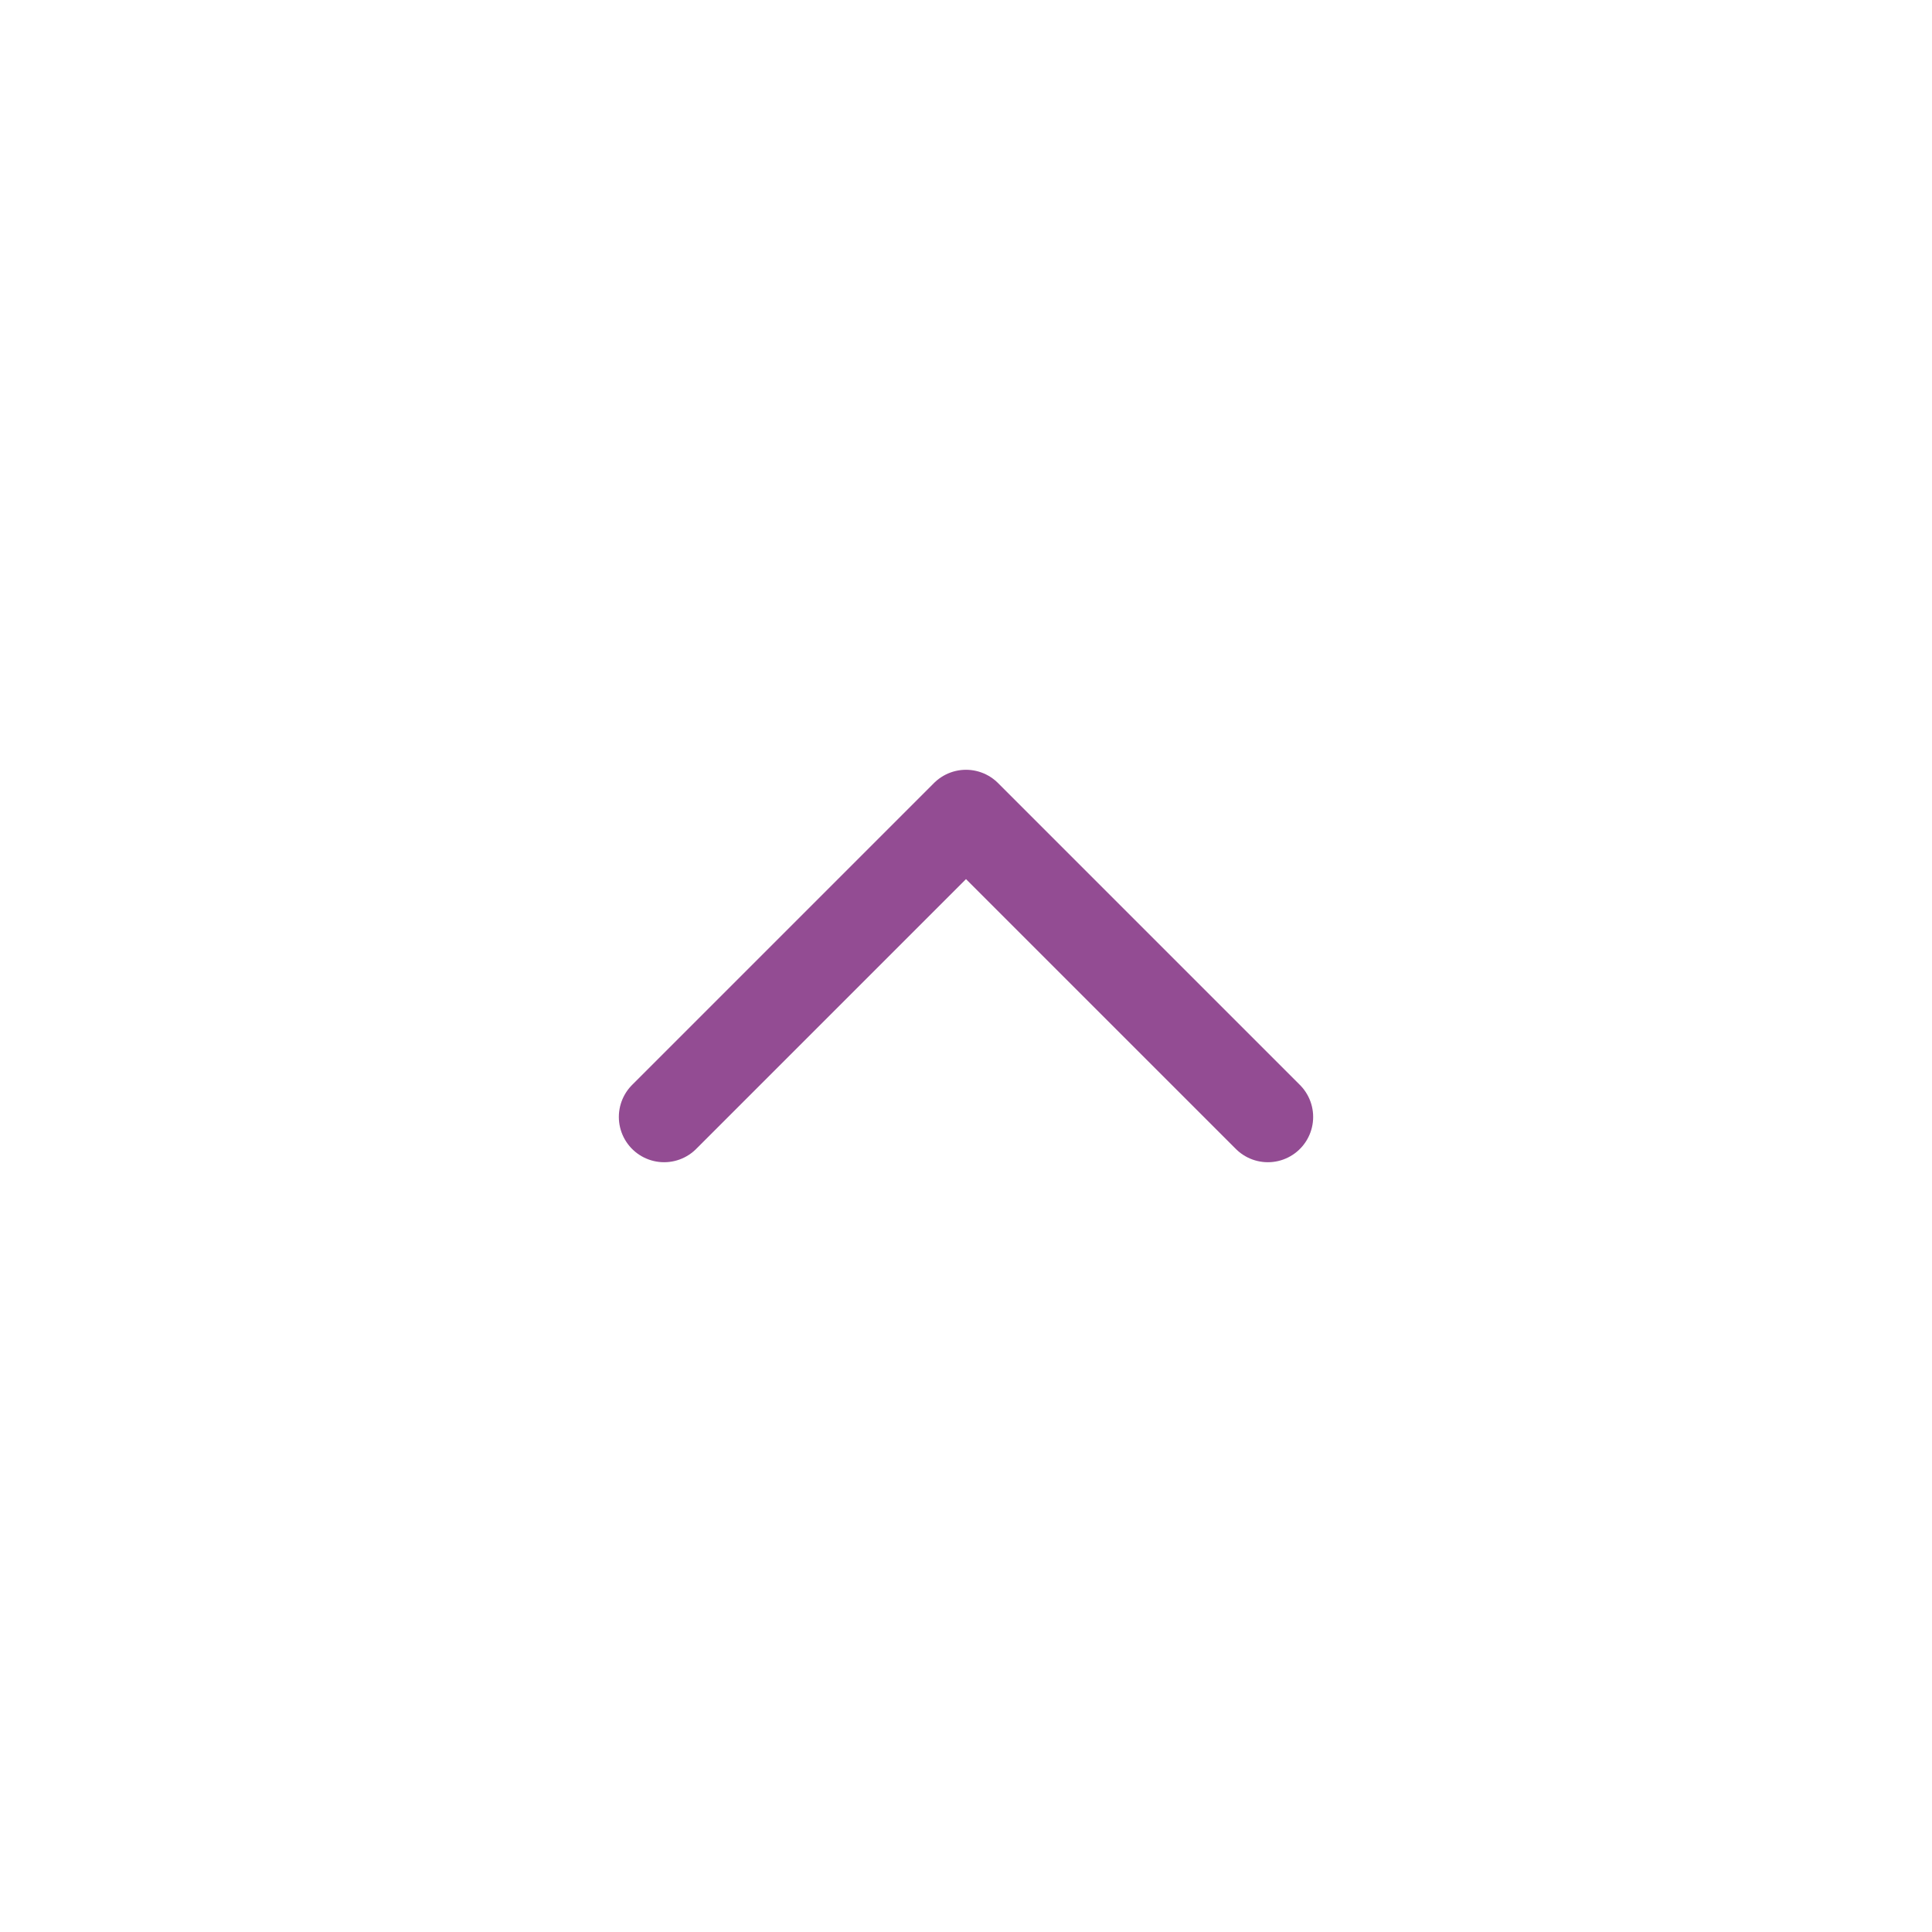 <svg width="40" height="40" viewBox="0 0 40 40" fill="none" xmlns="http://www.w3.org/2000/svg">
<g filter="url(#filter0_ii_5620_226030)">
<rect width="40" height="40" rx="15" fill="white"/>
<rect x="0.625" y="0.625" width="38.75" height="38.75" rx="14.375" stroke="url(#paint0_linear_5620_226030)" stroke-opacity="0.4" stroke-width="1.25"/>
<path d="M13.75 23.125L20 16.875L26.25 23.125" stroke="#934C93" stroke-width="1.875" stroke-linecap="round" stroke-linejoin="round"/>
</g>
<defs>
<filter id="filter0_ii_5620_226030" x="0" y="-2.5" width="40" height="45" filterUnits="userSpaceOnUse" color-interpolation-filters="sRGB">
<feFlood flood-opacity="0" result="BackgroundImageFix"/>
<feBlend mode="normal" in="SourceGraphic" in2="BackgroundImageFix" result="shape"/>
<feColorMatrix in="SourceAlpha" type="matrix" values="0 0 0 0 0 0 0 0 0 0 0 0 0 0 0 0 0 0 127 0" result="hardAlpha"/>
<feOffset dy="-2.5"/>
<feGaussianBlur stdDeviation="1.25"/>
<feComposite in2="hardAlpha" operator="arithmetic" k2="-1" k3="1"/>
<feColorMatrix type="matrix" values="0 0 0 0 0 0 0 0 0 0 0 0 0 0 0 0 0 0 0.2 0"/>
<feBlend mode="normal" in2="shape" result="effect1_innerShadow_5620_226030"/>
<feColorMatrix in="SourceAlpha" type="matrix" values="0 0 0 0 0 0 0 0 0 0 0 0 0 0 0 0 0 0 127 0" result="hardAlpha"/>
<feOffset dy="2.5"/>
<feGaussianBlur stdDeviation="1.25"/>
<feComposite in2="hardAlpha" operator="arithmetic" k2="-1" k3="1"/>
<feColorMatrix type="matrix" values="0 0 0 0 0.942 0 0 0 0 0.938 0 0 0 0 0.942 0 0 0 1 0"/>
<feBlend mode="normal" in2="effect1_innerShadow_5620_226030" result="effect2_innerShadow_5620_226030"/>
</filter>
<linearGradient id="paint0_linear_5620_226030" x1="20" y1="3.81" x2="20" y2="24.762" gradientUnits="userSpaceOnUse">
<stop stop-color="white"/>
<stop offset="1" stop-color="white" stop-opacity="0"/>
</linearGradient>
</defs>
</svg>